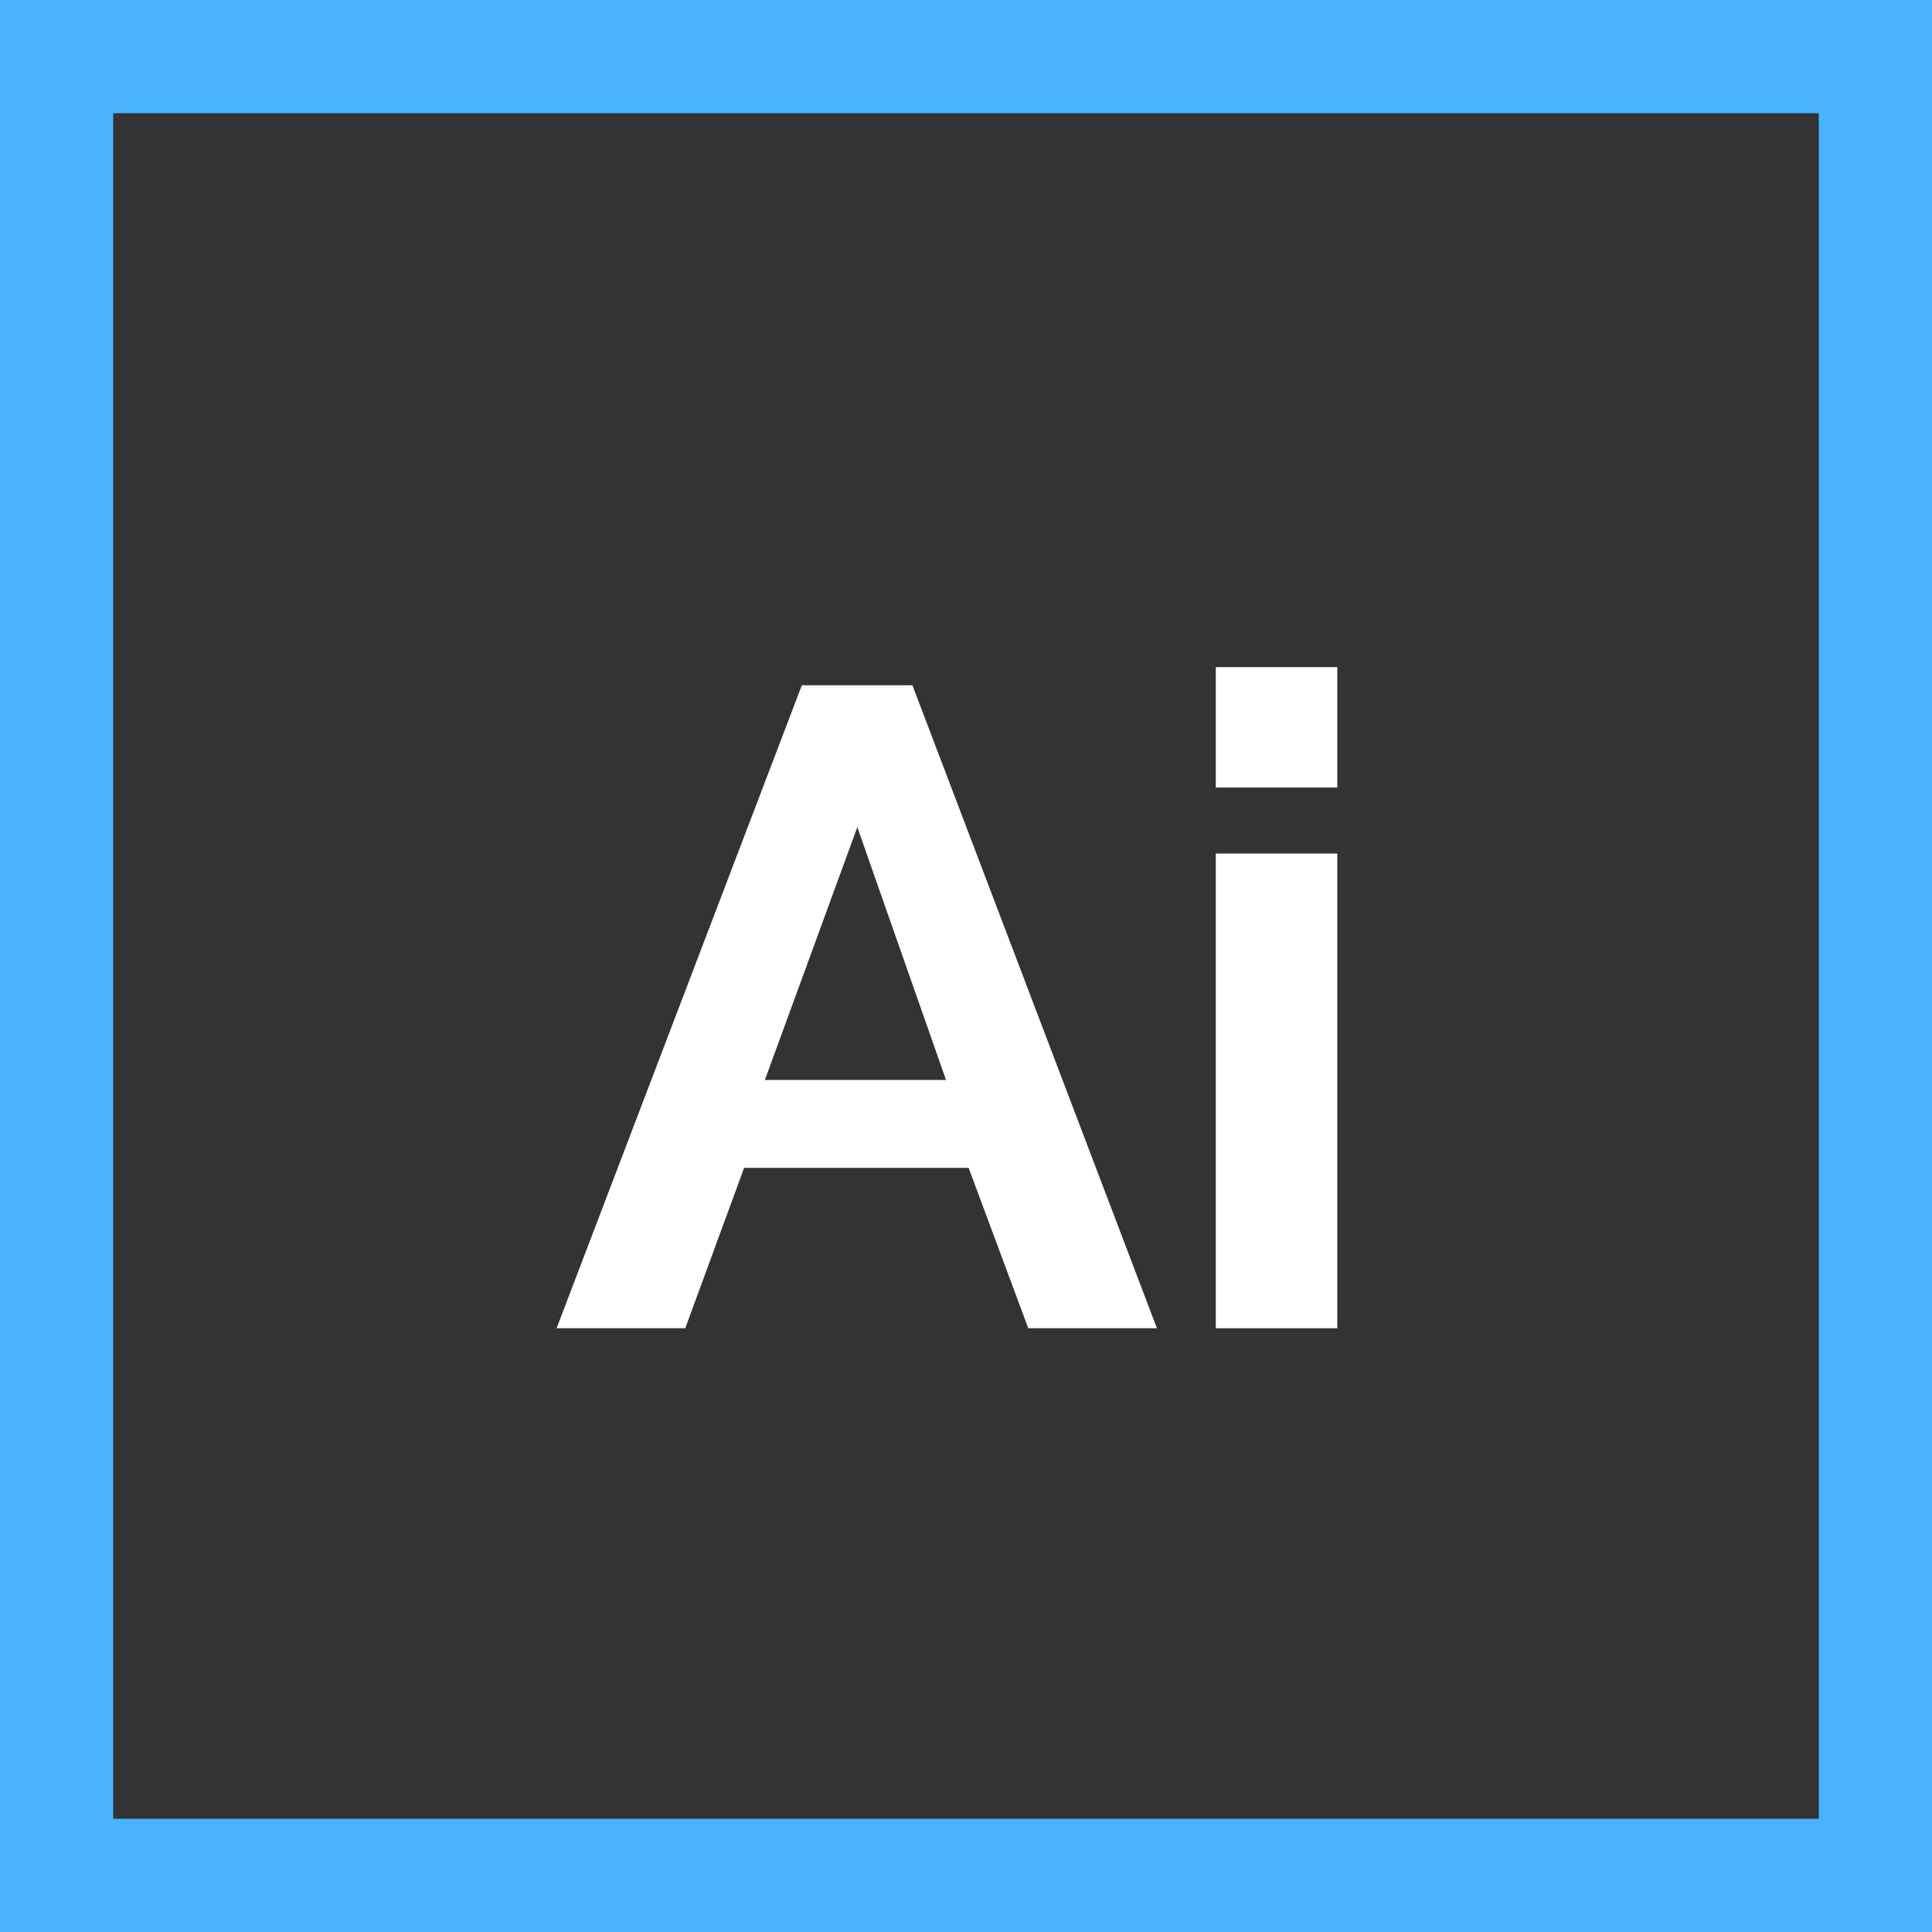 <?xml version="1.0" encoding="utf-8"?>
<!-- Generator: Adobe Illustrator 27.5.0, SVG Export Plug-In . SVG Version: 6.00 Build 0)  -->
<svg version="1.1" id="Capa_1" xmlns="http://www.w3.org/2000/svg" xmlns:xlink="http://www.w3.org/1999/xlink" x="0px" y="0px"
	 viewBox="0 0 512 512" style="enable-background:new 0 0 512 512;" xml:space="preserve">
<rect x="0" y="0" width="512" height="512" fill="#333333" stroke="none"/>
<style type="text/css">
	.st0{fill:#FFFFFF;}
	.st1{fill:#49B3FF;}
</style>
<g>
	<g>
		<path class="st0" d="M241.8,181.6h-29.3l-65,170.4h34.1l15.6-42.5h59.5l15.8,42.5h34.1L241.8,181.6z M202.7,286.2l24.5-67l23.5,67
			H202.7z"/>
	</g>
</g>
<g>
	<g>
		<g>
			<rect x="322.2" y="226.2" class="st0" width="32.2" height="125.8"/>
			<rect x="322.2" y="176.8" class="st0" width="32.2" height="31.9"/>
		</g>
	</g>
</g>
<g>
	<g>
		<path class="st1" d="M0,0v512h512V0H0z M482,482H30V30h452V482z"/>
	</g>
</g>
</svg>
